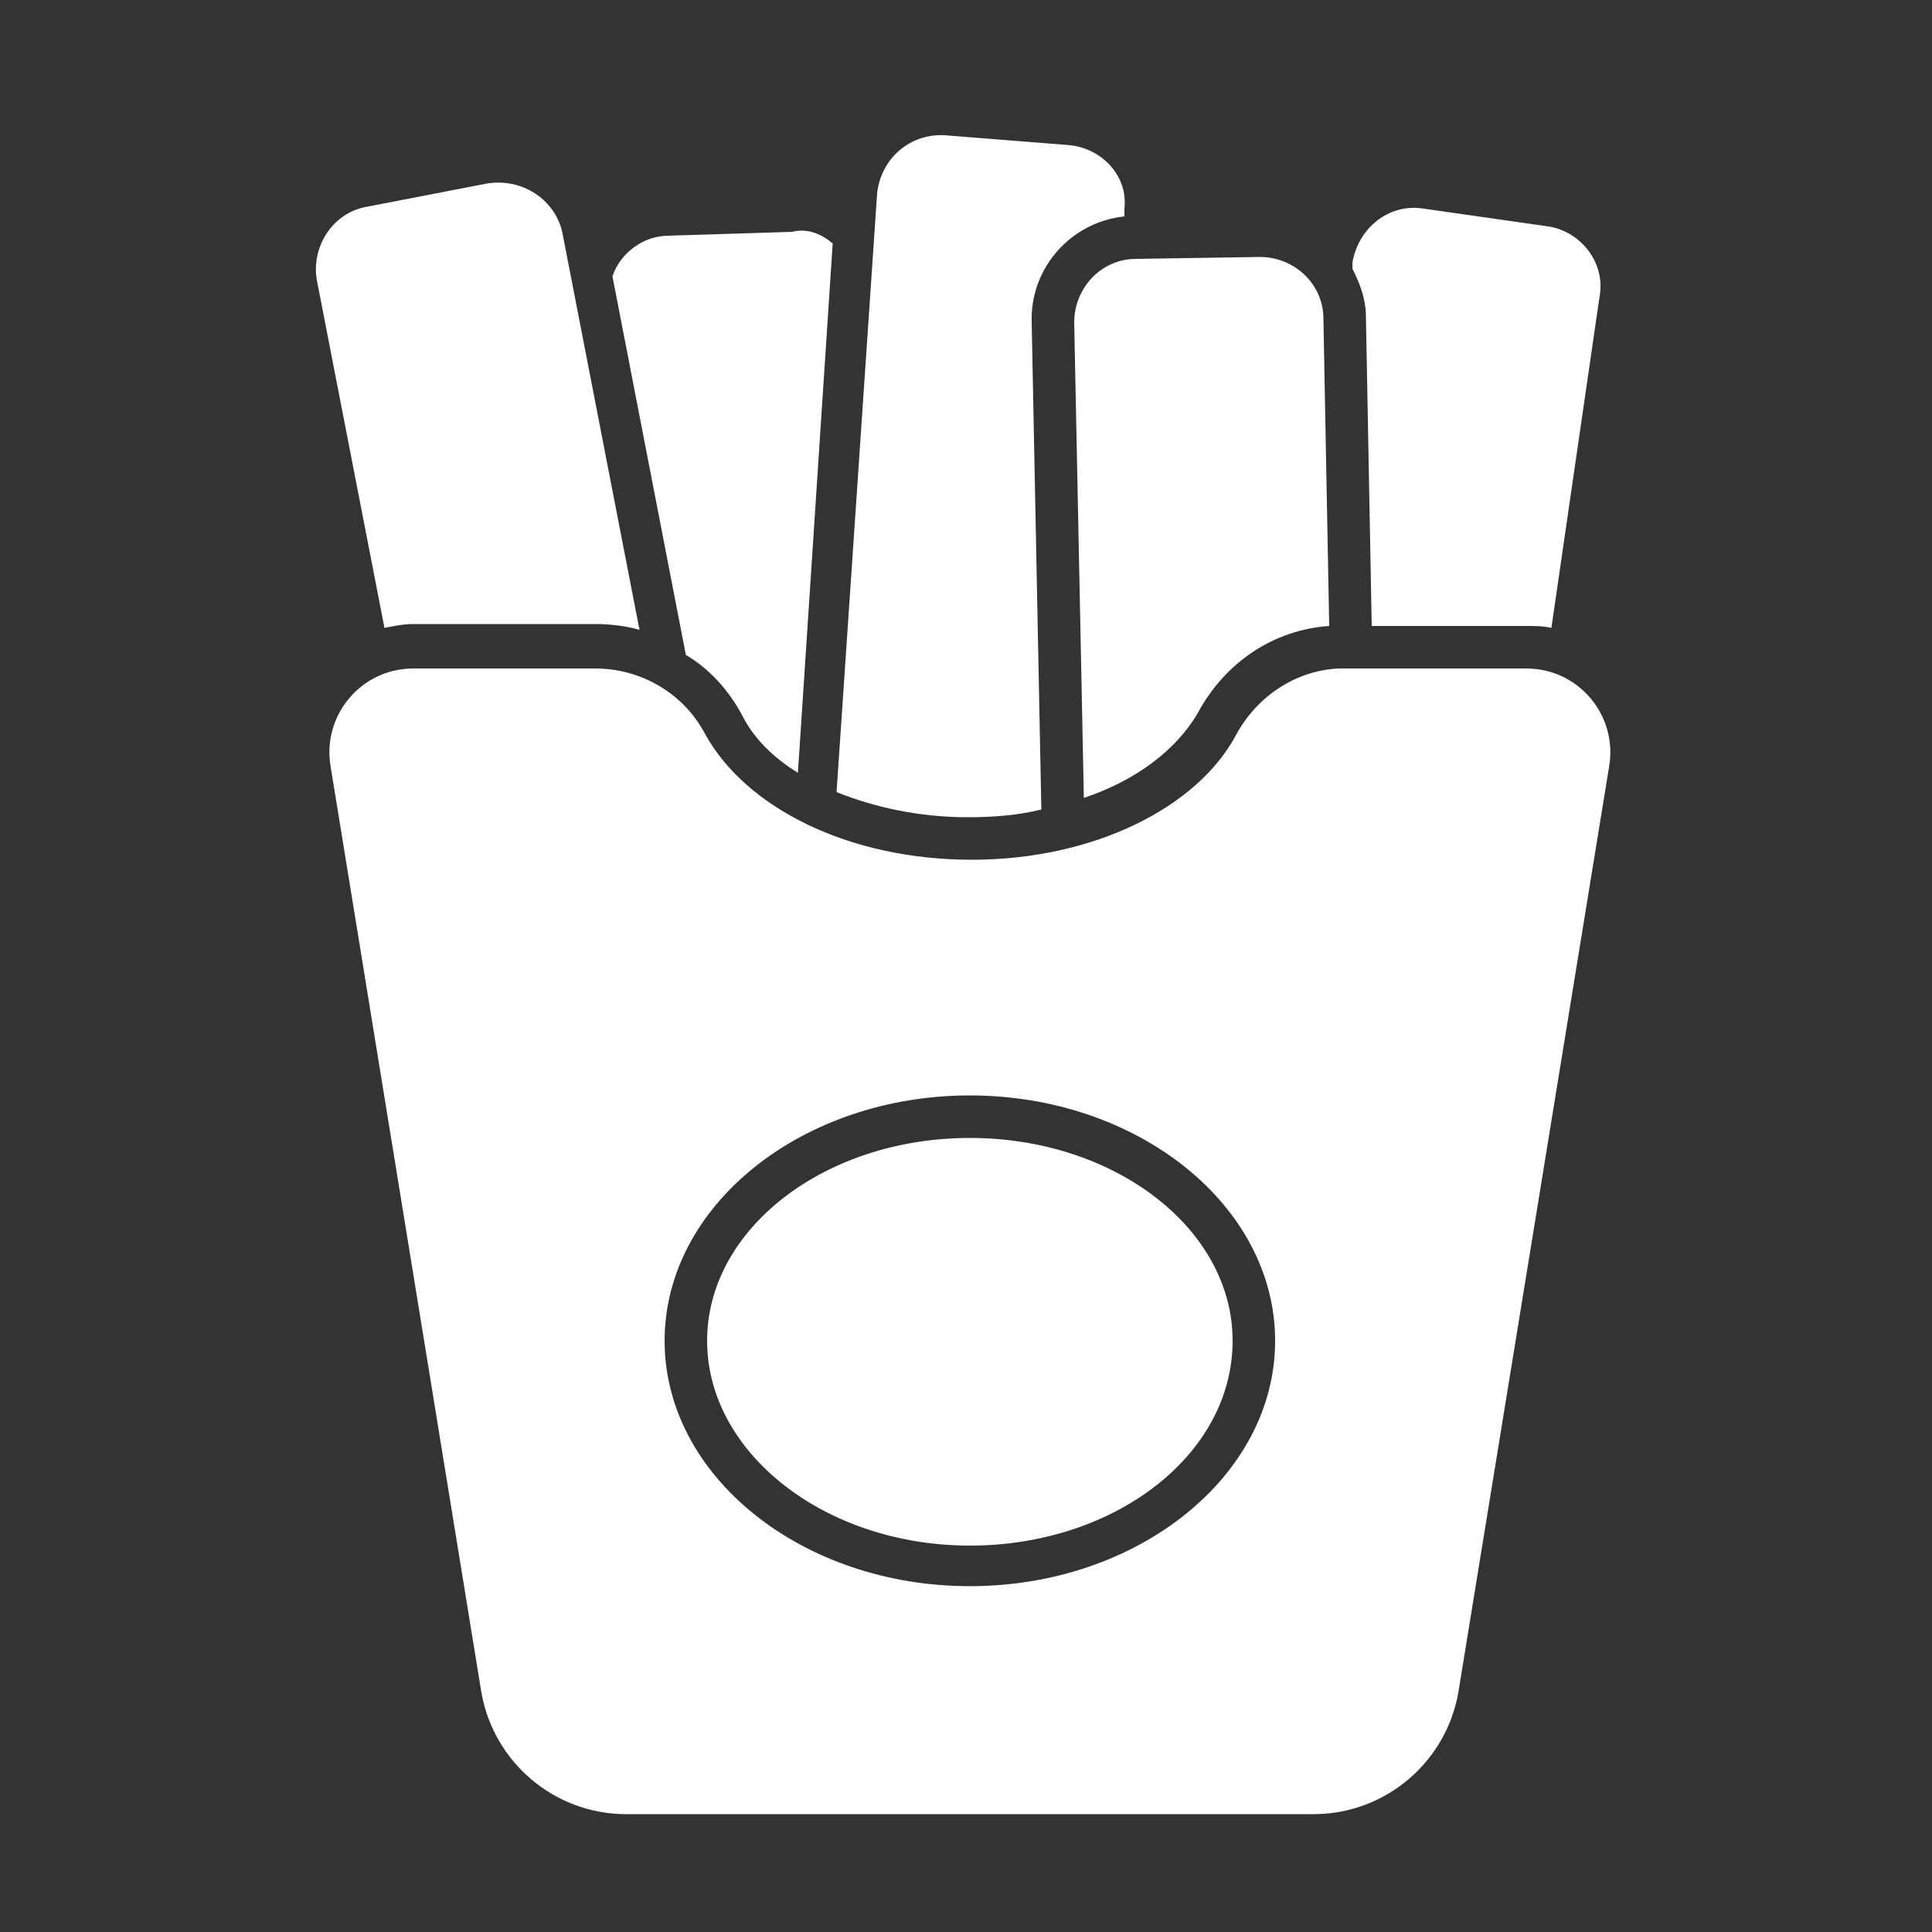 <?xml version="1.0" encoding="utf-8"?>
<!-- Generator: Adobe Illustrator 24.0.2, SVG Export Plug-In . SVG Version: 6.00 Build 0)  -->
<svg version="1.1" id="Layer_1" xmlns="http://www.w3.org/2000/svg" xmlns:xlink="http://www.w3.org/1999/xlink" x="0px" y="0px"
	 viewBox="0 0 100 100" style="enable-background:new 0 0 100 100;" xml:space="preserve">
<rect x="0" y="0" width="100" height="100" fill="#333333" stroke="none"/>
<style type="text/css">
	.st0{fill:#FFFFFF;}
</style>
<path class="st0" d="M43.1,12.6L41.3,40c-1.3-0.8-2.3-1.8-2.9-3c-0.7-1.3-1.7-2.4-2.9-3.1l-3.8-19.6c0.4-1.2,1.6-2.1,2.9-2.1L41,12
	C41.8,11.8,42.5,12.1,43.1,12.6L43.1,12.6z M25.2,9.5L19,10.7c-1.8,0.3-2.9,2.1-2.6,3.8l3.5,18c0.5-0.1,1-0.2,1.5-0.2h9.4
	c0.8,0,1.6,0.1,2.3,0.3l-4-20.6C28.7,10.3,27,9.2,25.2,9.5z M55.2,7.5L48.9,7c-1.8-0.1-3.3,1.2-3.5,3l-2.1,31c2,0.8,4.3,1.3,6.8,1.3
	c1.3,0,2.6-0.1,3.8-0.4l-0.5-25.2c-0.1-2.8,2-5.2,4.8-5.5v-0.4C58.4,9.1,57,7.6,55.2,7.5L55.2,7.5z M80,11.7l-6.3-0.9
	c-1.8-0.3-3.4,1-3.7,2.8v0.3c0.4,0.8,0.7,1.6,0.7,2.5l0.3,16h8c0.4,0,0.9,0,1.3,0.1l2.5-17.2C83.1,13.6,81.8,11.9,80,11.7L80,11.7z
	 M68.5,16.5c0-1.8-1.5-3.2-3.3-3.2l-6.4,0.1c-1.8,0-3.2,1.5-3.2,3.3l0.5,24.6c2.7-0.9,4.8-2.5,5.9-4.4c1.4-2.6,3.9-4.3,6.8-4.5
	L68.5,16.5z M50.2,58.9c-7.5,0-13.6,4.7-13.6,10.5c0,5.8,6.1,10.6,13.6,10.6s13.6-4.7,13.6-10.6C63.8,63.6,57.7,58.9,50.2,58.9z
	 M83.3,39.6l-7.8,47.9c-0.6,3.7-3.8,6.4-7.5,6.4H32.4c-3.7,0-6.9-2.7-7.5-6.4l-7.8-47.9c-0.4-2.6,1.6-5,4.3-5h9.4
	c2.4,0,4.6,1.3,5.7,3.4c2.1,3.8,7.4,6.5,13.8,6.5c6.3,0,11.7-2.7,13.7-6.5c1.1-2,3.1-3.3,5.3-3.4c0.1,0,0.3,0,0.4,0H79
	C81.7,34.6,83.7,37,83.3,39.6L83.3,39.6z M66,69.4c0-7-7.1-12.7-15.8-12.7s-15.8,5.7-15.8,12.7s7.1,12.7,15.8,12.7S66,76.4,66,69.4
	L66,69.4z"/>
</svg>
